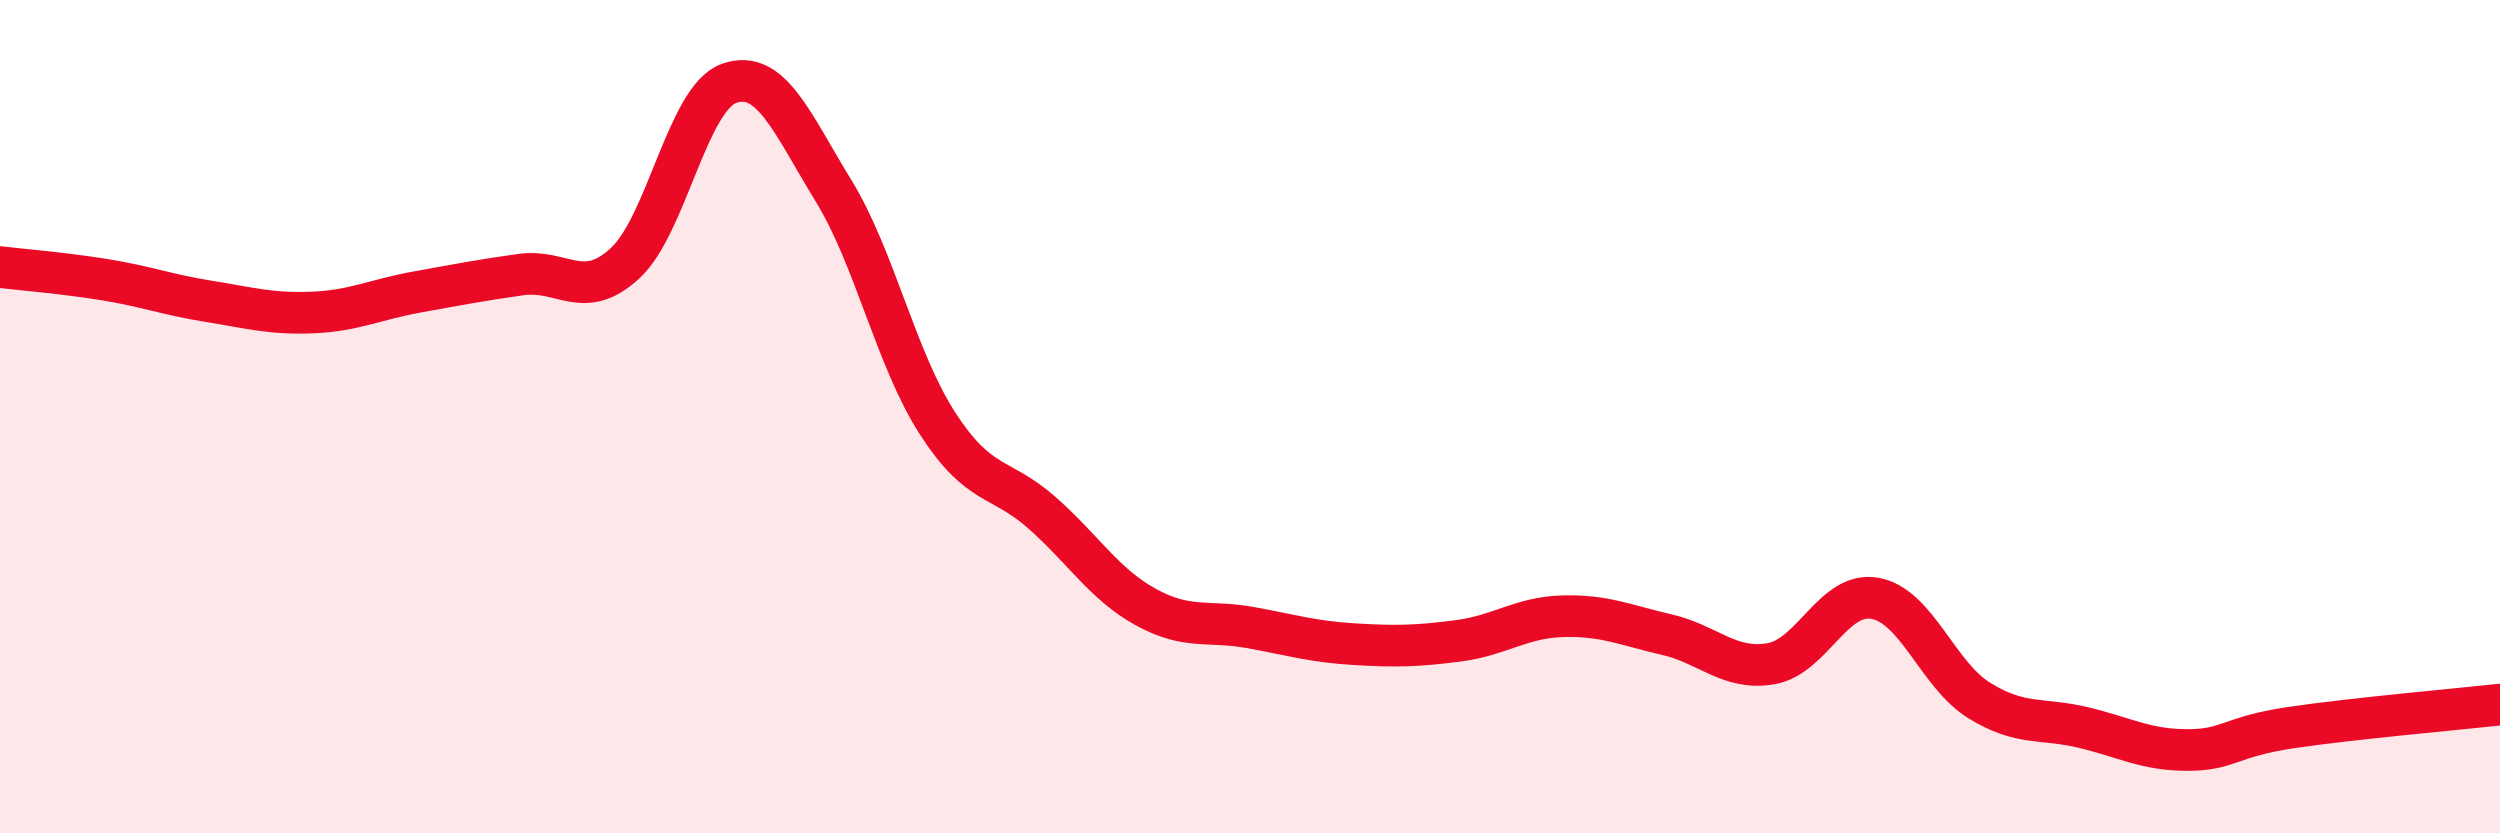 
    <svg width="60" height="20" viewBox="0 0 60 20" xmlns="http://www.w3.org/2000/svg">
      <path
        d="M 0,6.41 C 0.5,6.47 1.5,6.55 2.5,6.71 C 3.5,6.87 4,7.07 5,7.23 C 6,7.39 6.5,7.54 7.5,7.5 C 8.5,7.46 9,7.19 10,7.01 C 11,6.83 11.5,6.73 12.5,6.59 C 13.5,6.45 14,7.24 15,6.32 C 16,5.4 16.5,2.35 17.5,2 C 18.5,1.65 19,2.94 20,4.57 C 21,6.2 21.5,8.61 22.5,10.16 C 23.5,11.71 24,11.42 25,12.3 C 26,13.18 26.5,14.02 27.5,14.57 C 28.5,15.12 29,14.88 30,15.06 C 31,15.24 31.5,15.4 32.5,15.46 C 33.5,15.52 34,15.51 35,15.38 C 36,15.25 36.5,14.82 37.5,14.79 C 38.5,14.76 39,15 40,15.23 C 41,15.46 41.5,16.1 42.5,15.93 C 43.5,15.76 44,14.18 45,14.36 C 46,14.54 46.5,16.19 47.5,16.81 C 48.5,17.43 49,17.22 50,17.46 C 51,17.7 51.5,18 52.5,18 C 53.5,18 53.5,17.68 55,17.46 C 56.5,17.24 59,17.02 60,16.91L60 20L0 20Z"
        fill="#EB0A25"
        opacity="0.1"
        stroke-linecap="round"
        stroke-linejoin="round"
      />
      <path
        d="M 0,6.41 C 0.5,6.47 1.5,6.55 2.5,6.71 C 3.5,6.87 4,7.07 5,7.23 C 6,7.39 6.5,7.54 7.5,7.5 C 8.5,7.46 9,7.19 10,7.01 C 11,6.83 11.5,6.73 12.5,6.59 C 13.5,6.45 14,7.24 15,6.32 C 16,5.4 16.5,2.35 17.5,2 C 18.5,1.65 19,2.94 20,4.57 C 21,6.2 21.5,8.61 22.5,10.16 C 23.5,11.71 24,11.42 25,12.3 C 26,13.18 26.5,14.02 27.5,14.57 C 28.5,15.12 29,14.88 30,15.06 C 31,15.24 31.5,15.4 32.5,15.46 C 33.5,15.52 34,15.51 35,15.38 C 36,15.25 36.5,14.82 37.5,14.79 C 38.5,14.76 39,15 40,15.23 C 41,15.46 41.5,16.1 42.5,15.93 C 43.5,15.76 44,14.18 45,14.36 C 46,14.54 46.5,16.19 47.5,16.81 C 48.5,17.43 49,17.22 50,17.46 C 51,17.7 51.5,18 52.5,18 C 53.5,18 53.5,17.68 55,17.46 C 56.5,17.24 59,17.02 60,16.91"
        stroke="#EB0A25"
        stroke-width="1"
        fill="none"
        stroke-linecap="round"
        stroke-linejoin="round"
      />
    </svg>
  